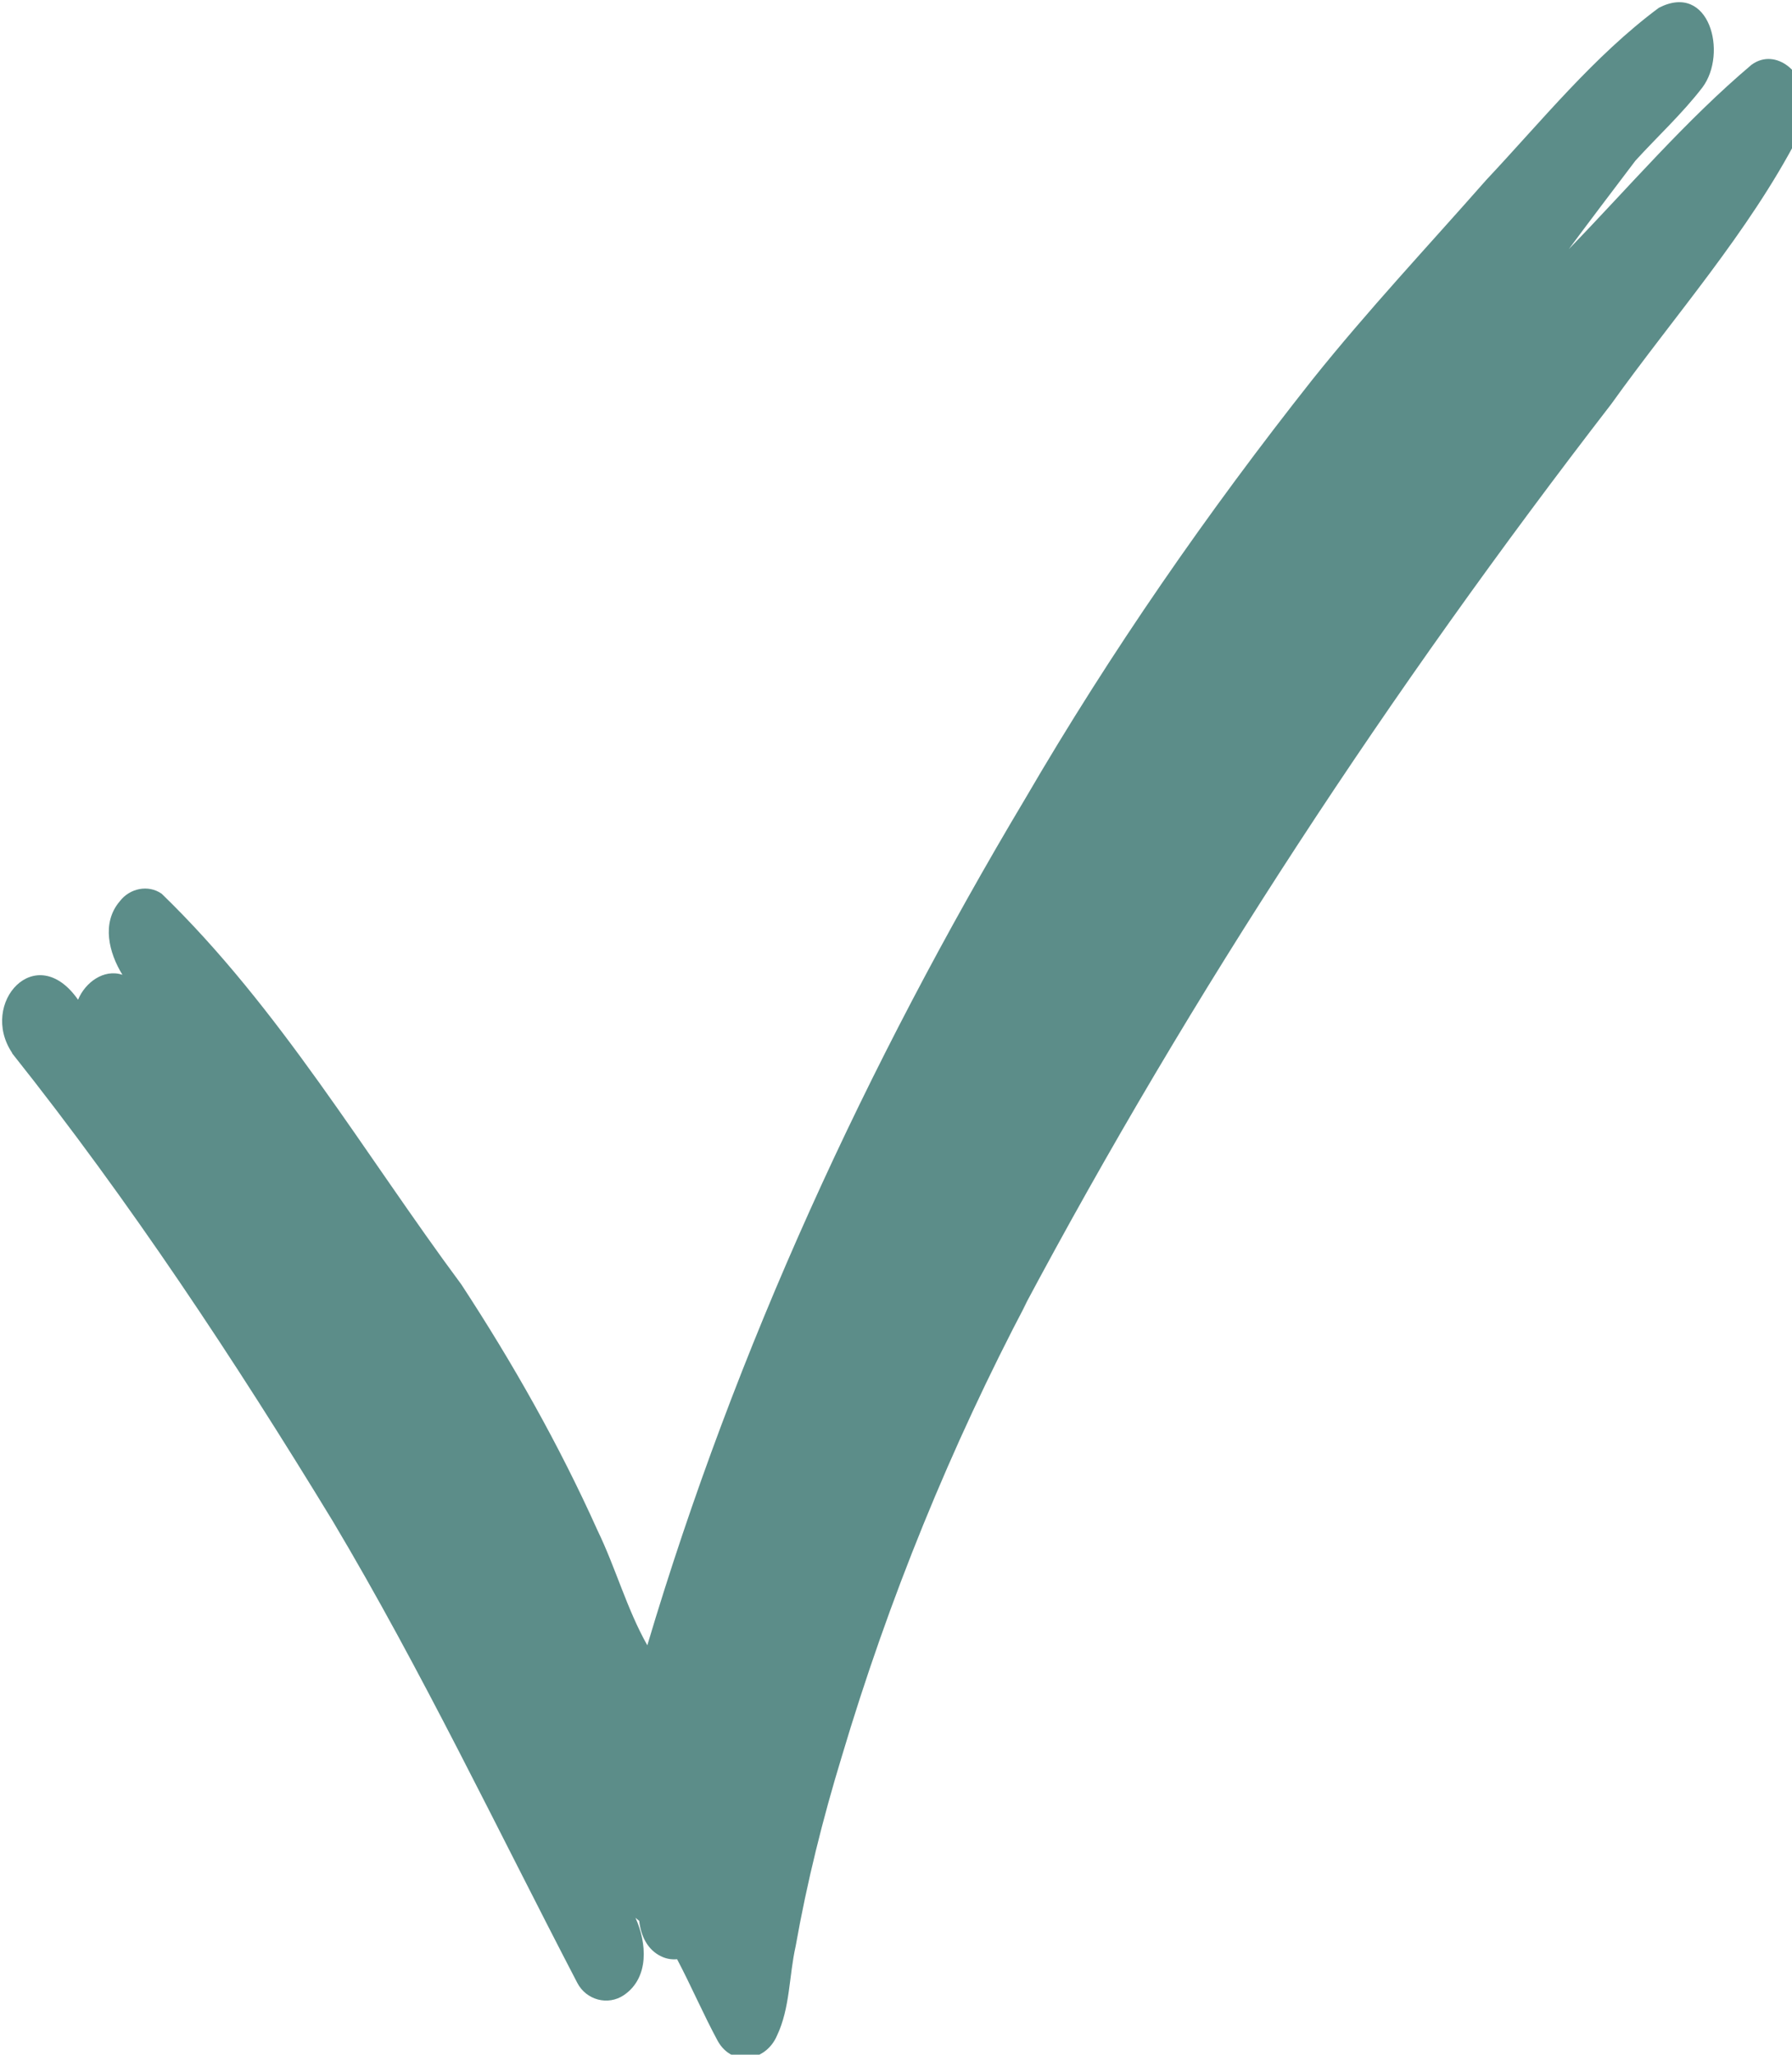 <?xml version="1.0" encoding="UTF-8" standalone="no"?>
<svg xmlns:inkscape="http://www.inkscape.org/namespaces/inkscape" xmlns:sodipodi="http://sodipodi.sourceforge.net/DTD/sodipodi-0.dtd" xmlns="http://www.w3.org/2000/svg" xmlns:svg="http://www.w3.org/2000/svg" width="15.866mm" height="18.186mm" viewBox="0 0 15.866 18.186" version="1.1" id="svg1">
  <defs id="defs1">
    <clipPath id="85a6bef3f1">
      <path d="M 83.152,87.359 H 128.129 V 139 H 83.152 Z m 0,0" clip-rule="nonzero" id="path2"></path>
    </clipPath>
  </defs>
  <g id="layer1" transform="translate(-61.912,-71.173)">
    <g clip-path="url(#85a6bef3f1)" id="g12" transform="matrix(0.353,0,0,0.353,32.578,40.349)">
      <path fill="#5c8d89" d="m 101.102,138.496 c -0.363,-0.672 -0.664,-1.375 -1.02,-2.051 -0.133,0.012 -0.266,-0.008 -0.395,-0.07 -0.352,-0.164 -0.516,-0.523 -0.555,-0.891 -0.031,-0.023 -0.062,-0.051 -0.094,-0.078 0.285,0.629 0.352,1.5 -0.289,1.938 -0.402,0.273 -0.949,0.125 -1.172,-0.309 -2.016,-3.871 -3.895,-7.82 -6.129,-11.57 -2.465,-4.047 -5.094,-8.027 -8.047,-11.738 0,0 0,-0.004 0.004,-0.004 -0.84,-1.25 0.594,-2.848 1.652,-1.336 0.176,-0.43 0.645,-0.781 1.113,-0.625 -0.34,-0.551 -0.531,-1.301 -0.066,-1.844 0.246,-0.324 0.711,-0.426 1.051,-0.188 2.961,2.867 5.07,6.5 7.516,9.797 1.289,1.969 2.449,4.016 3.414,6.164 0.457,0.941 0.734,1.969 1.25,2.883 2.219,-7.453 5.5,-14.566 9.484,-21.238 2.137,-3.668 4.566,-7.172 7.199,-10.5 1.383,-1.73 2.898,-3.344 4.359,-5.004 1.391,-1.48 2.695,-3.102 4.328,-4.316 1.27,-0.656 1.734,1.141 1.094,1.996 -0.508,0.66 -1.121,1.223 -1.68,1.836 -0.559,0.738 -1.121,1.477 -1.672,2.219 1.508,-1.555 2.93,-3.227 4.586,-4.625 0.617,-0.445 1.359,0.23 1.316,0.898 0.004,0.305 -0.031,0.605 -0.141,0.895 -1.258,2.422 -3.109,4.5 -4.695,6.715 C 117.988,104.605 113,112.168 108.75,120.152 c 0.039,-0.066 0.078,-0.137 0.113,-0.199 -1.918,3.637 -3.48,7.477 -4.652,11.414 -0.477,1.562 -0.871,3.145 -1.156,4.754 -0.168,0.742 -0.137,1.547 -0.469,2.242 -0.277,0.645 -1.113,0.793 -1.484,0.133 z m 0,0" fill-opacity="1" fill-rule="nonzero" id="path12"></path>
    </g>
  </g>
</svg>
